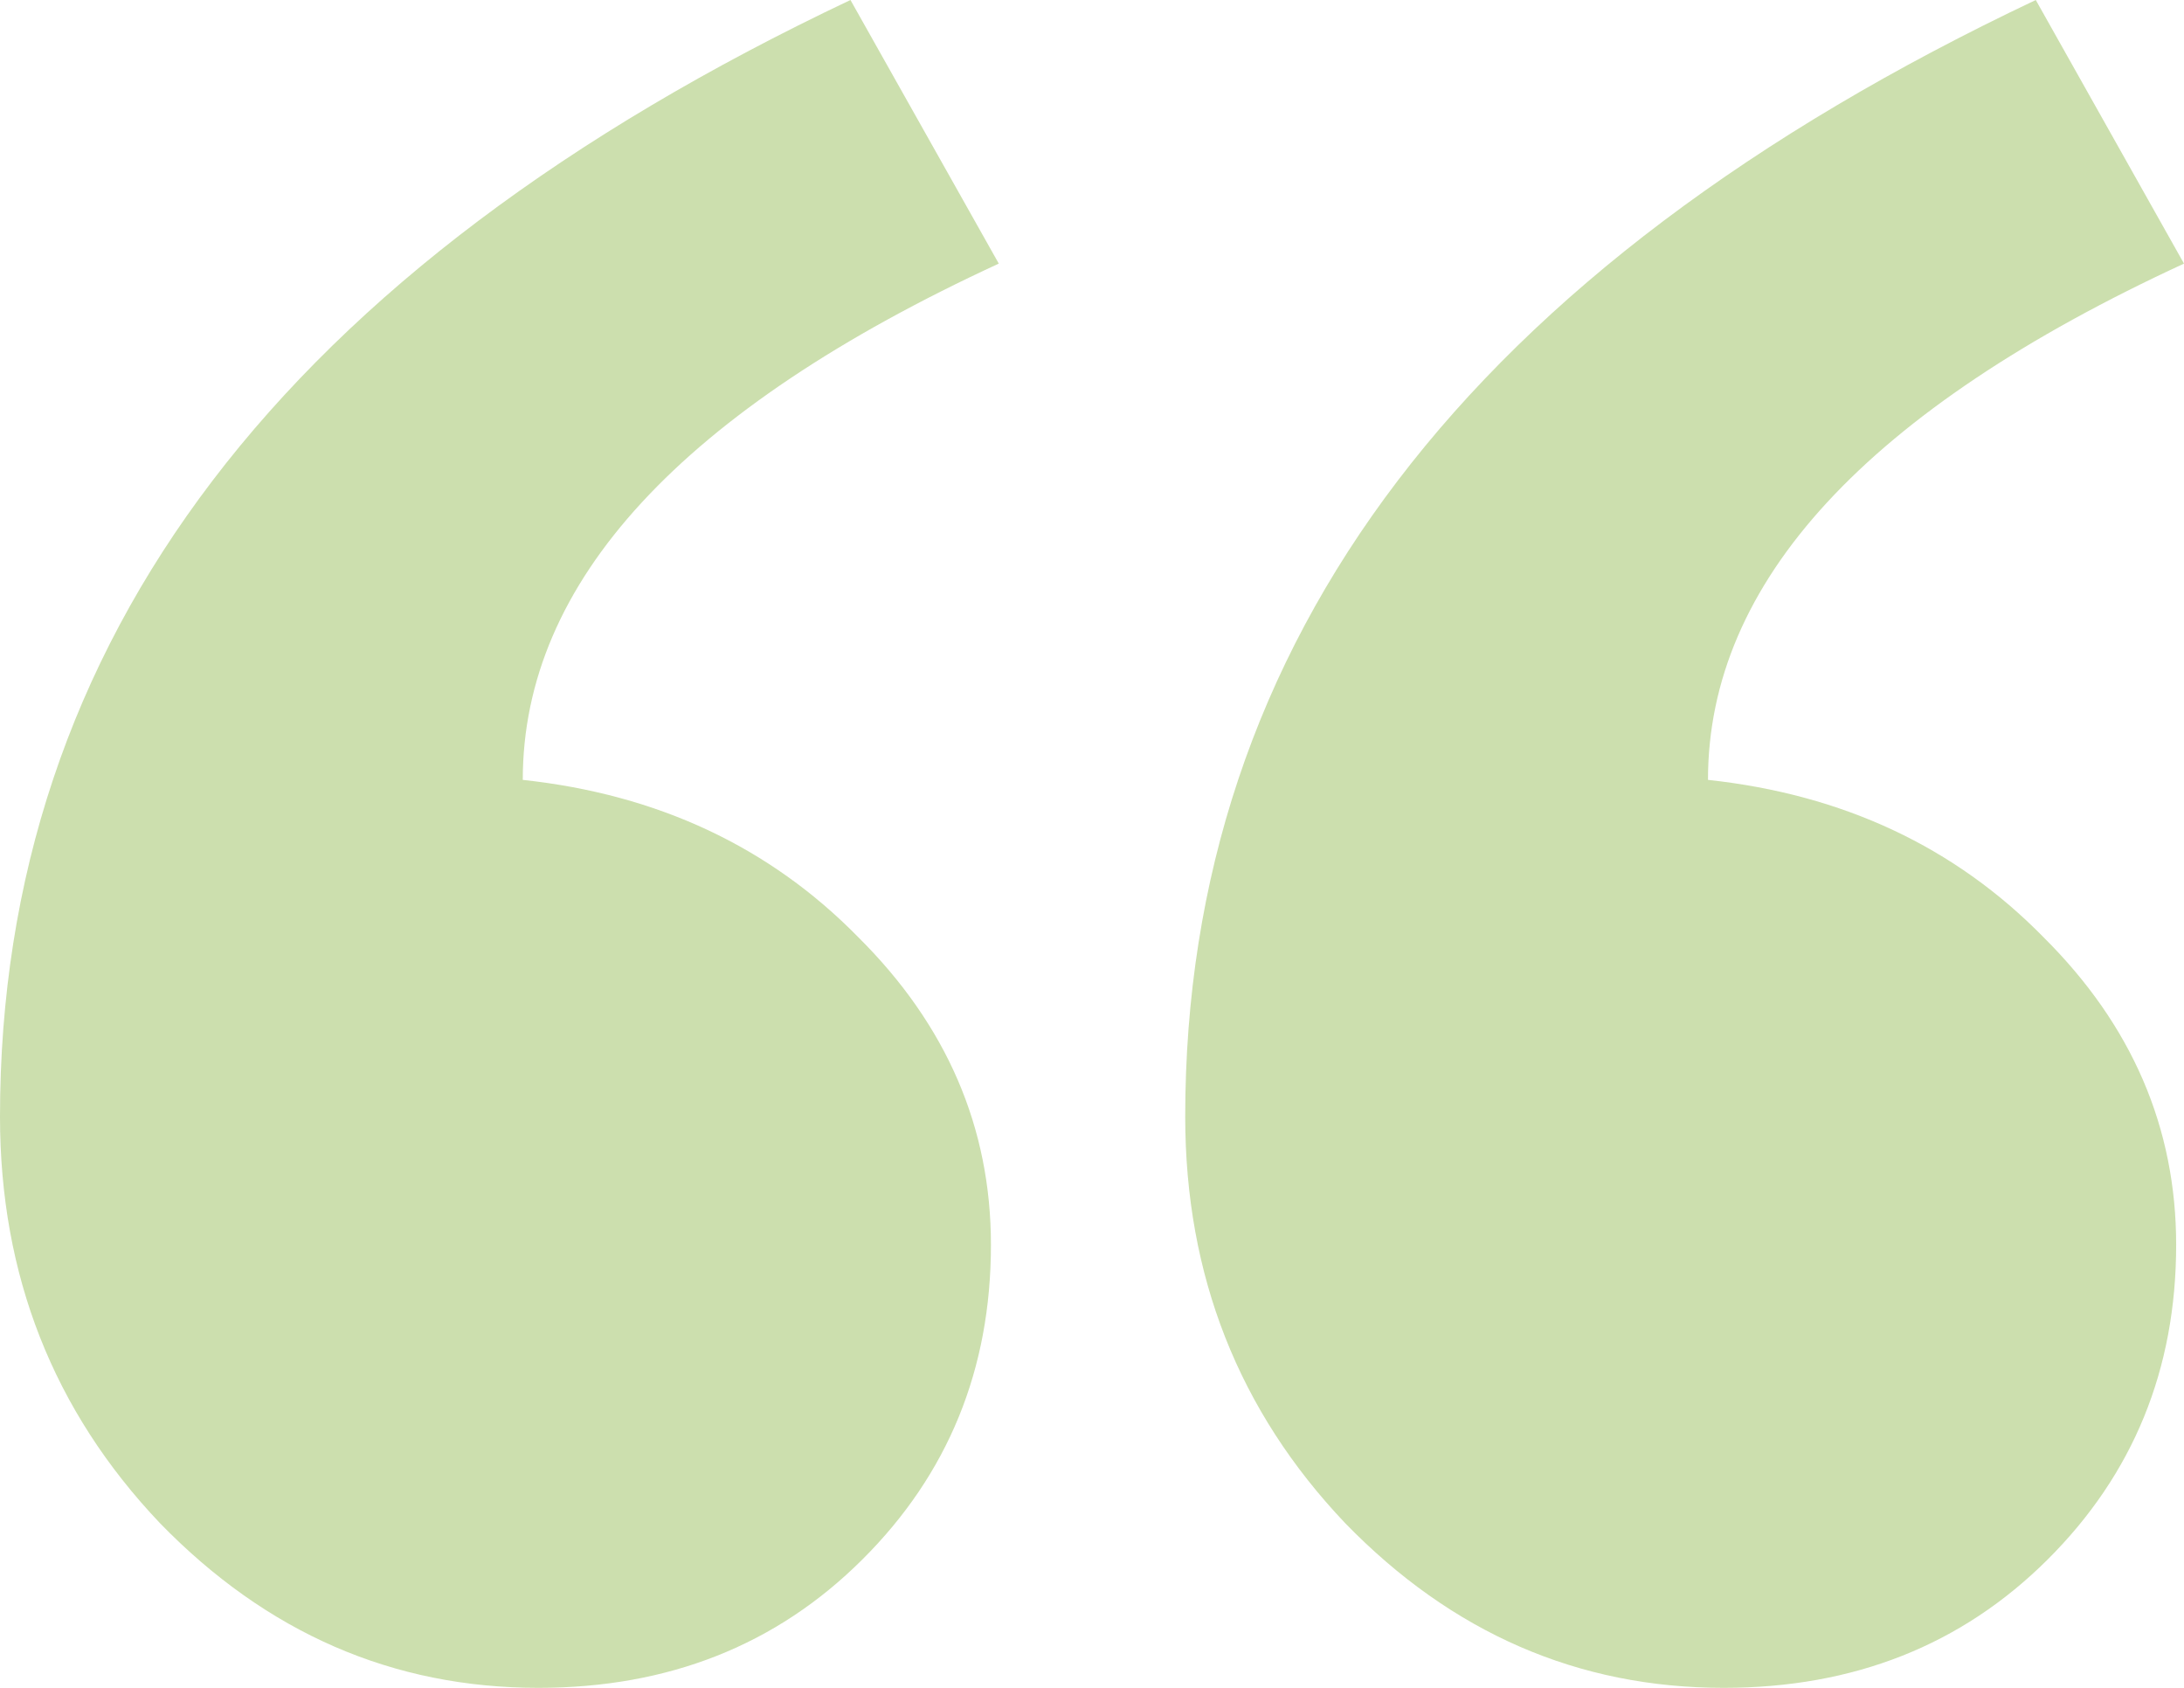 <?xml version="1.0" encoding="UTF-8"?> <svg xmlns="http://www.w3.org/2000/svg" width="22" height="17" viewBox="0 0 22 17" fill="none"> <path d="M22 2.655C18.804 4.13 17.205 5.863 17.205 7.855C18.568 8.002 19.694 8.531 20.585 9.44C21.476 10.325 21.921 11.358 21.921 12.538C21.921 13.792 21.489 14.849 20.625 15.709C19.76 16.57 18.673 17 17.363 17C15.895 17 14.625 16.447 13.55 15.341C12.476 14.21 11.939 12.845 11.939 11.247C11.939 6.453 14.795 2.704 20.507 2.70208e-06L22 2.655Z" fill="#7FB036" fill-opacity="0.4"></path> <path d="M10.061 2.655C6.864 4.13 5.266 5.863 5.266 7.855C6.629 8.002 7.755 8.531 8.646 9.44C9.537 10.325 9.982 11.358 9.982 12.538C9.982 13.792 9.55 14.849 8.685 15.709C7.821 16.57 6.733 17 5.423 17C3.956 17 2.686 16.447 1.611 15.341C0.537 14.21 0 12.845 0 11.247C0 6.453 2.856 2.704 8.567 0L10.061 2.655Z" fill="#7FB036" fill-opacity="0.4"></path> </svg> 